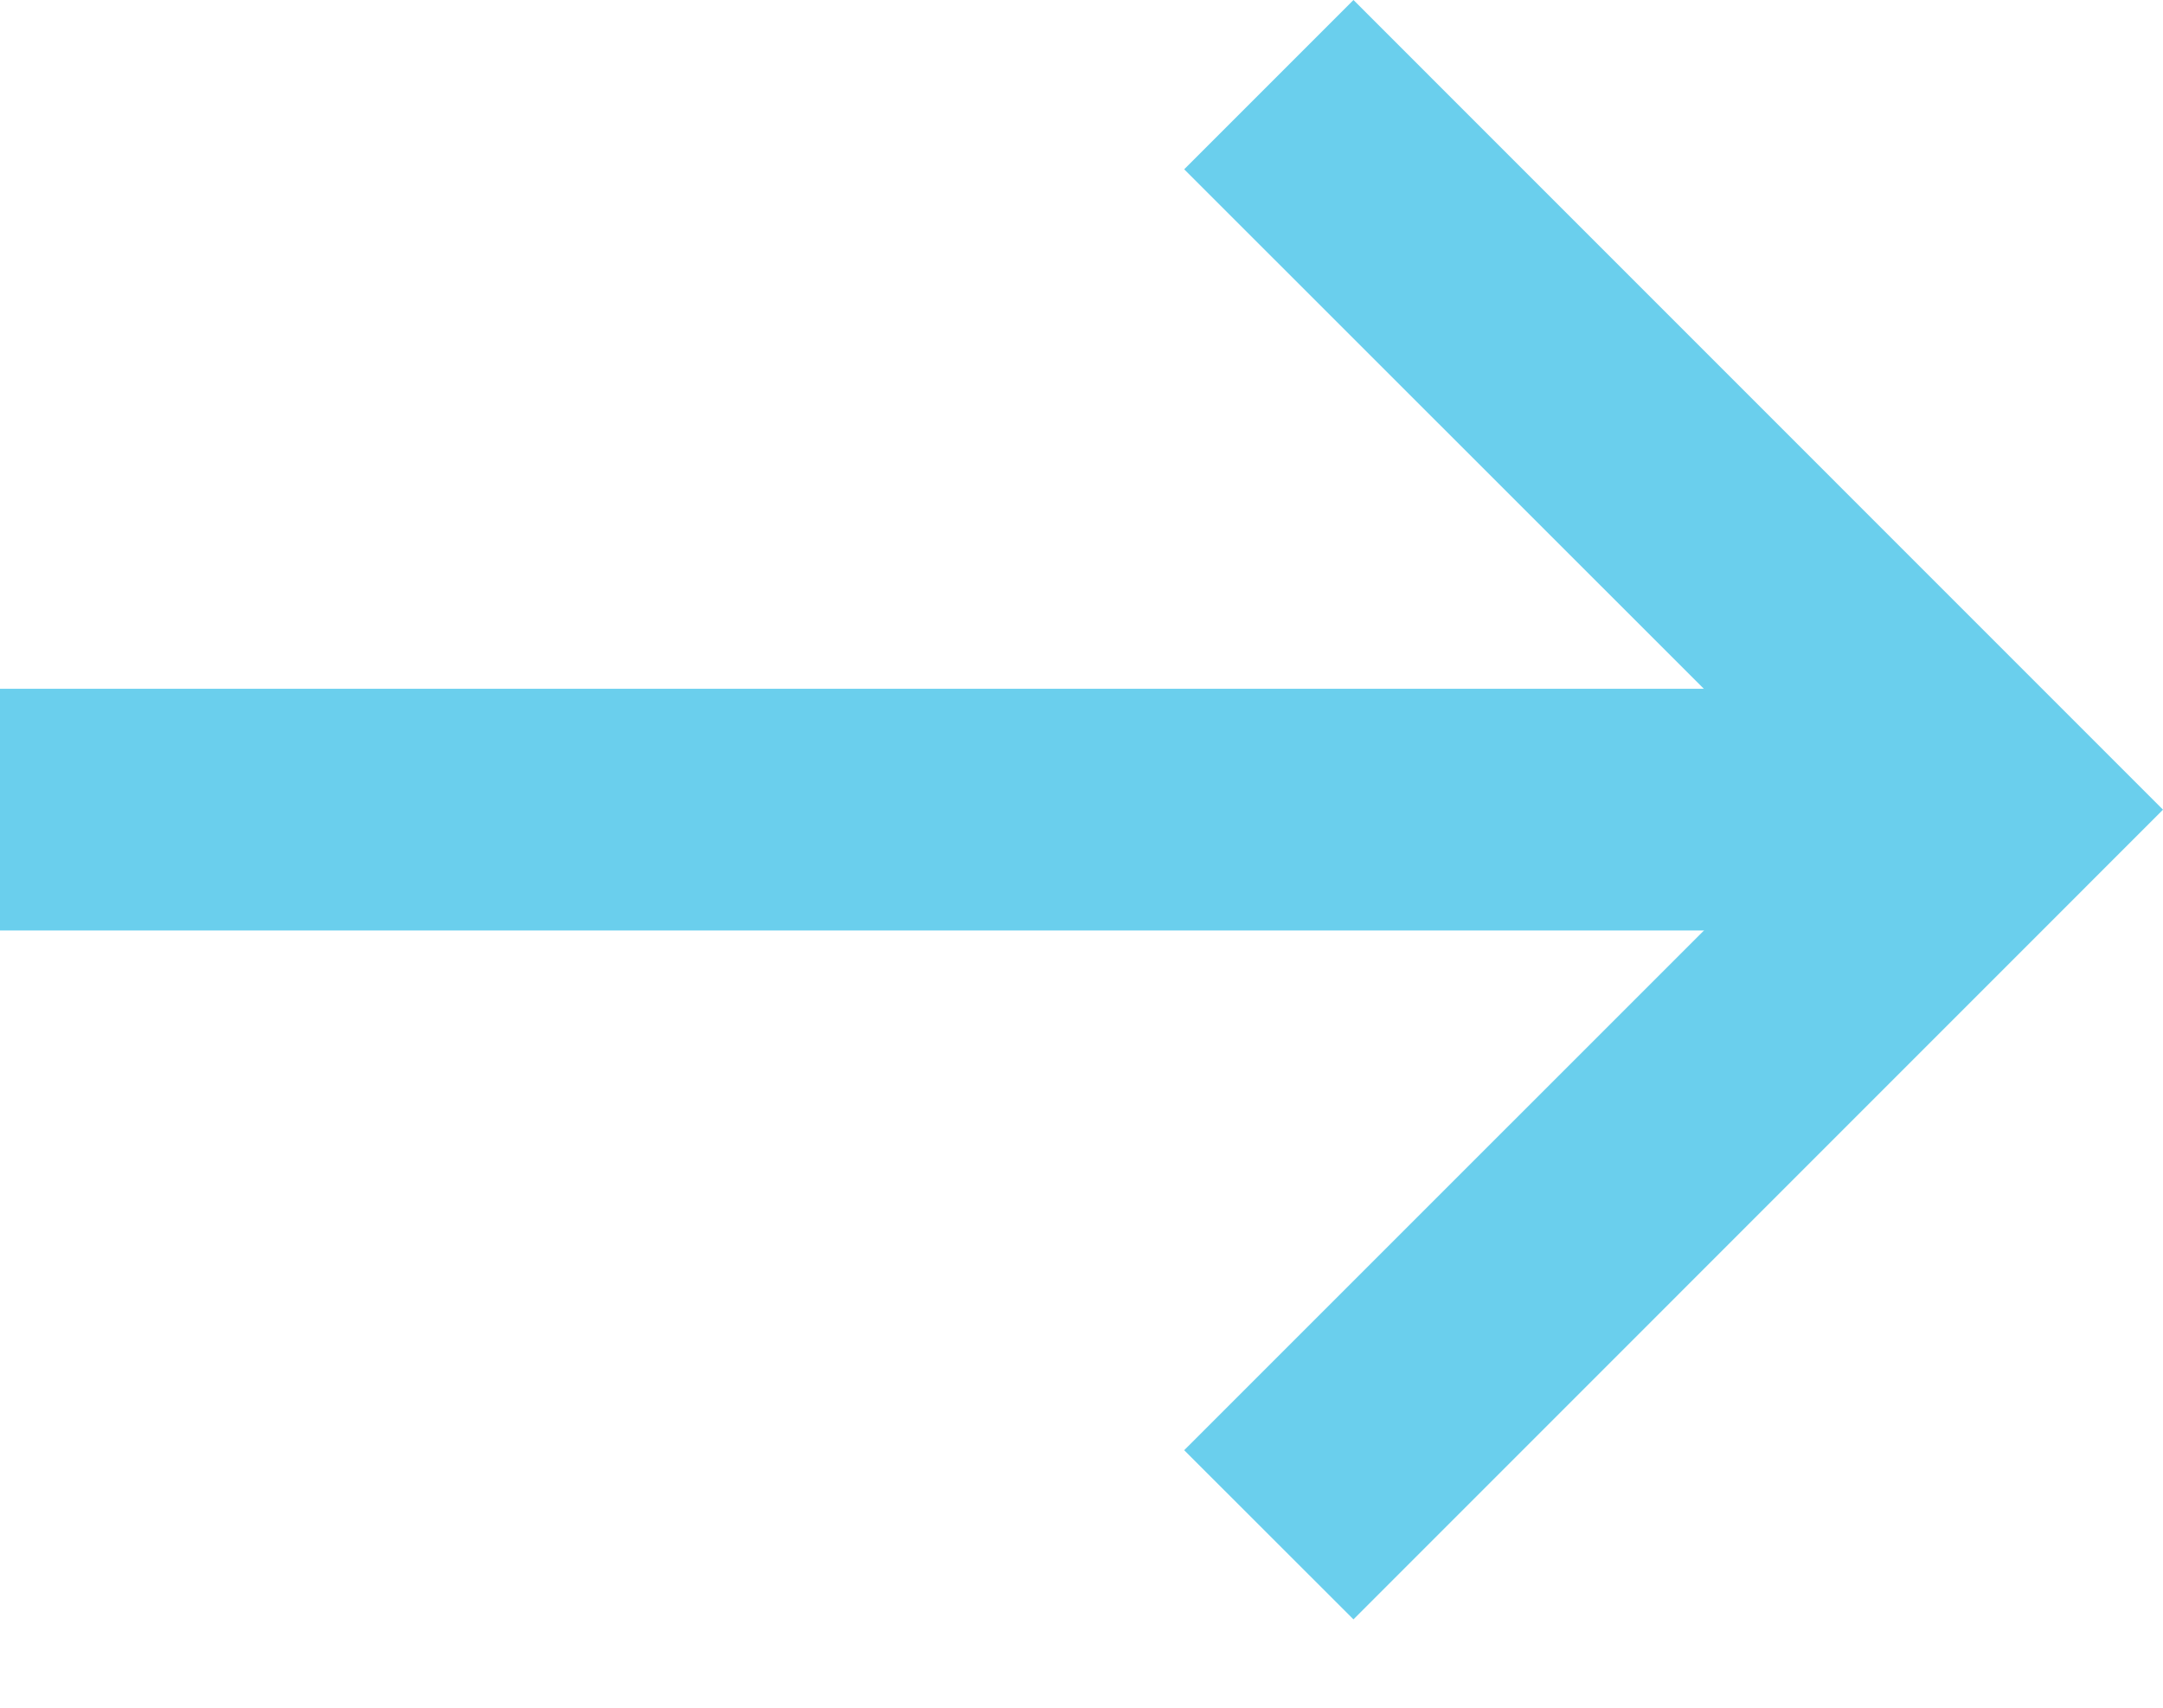 <svg width="19" height="15" viewBox="0 0 19 15" fill="none" xmlns="http://www.w3.org/2000/svg">
<path d="M0 6.05H16.453V8.173H0V6.05Z" fill="#6ACFED"/>
<path d="M11.889 14.224L10.402 12.738L16.029 7.112L10.402 1.487L11.889 0L19 7.112L11.889 14.224Z" fill="#6ACFED"/>
</svg>
